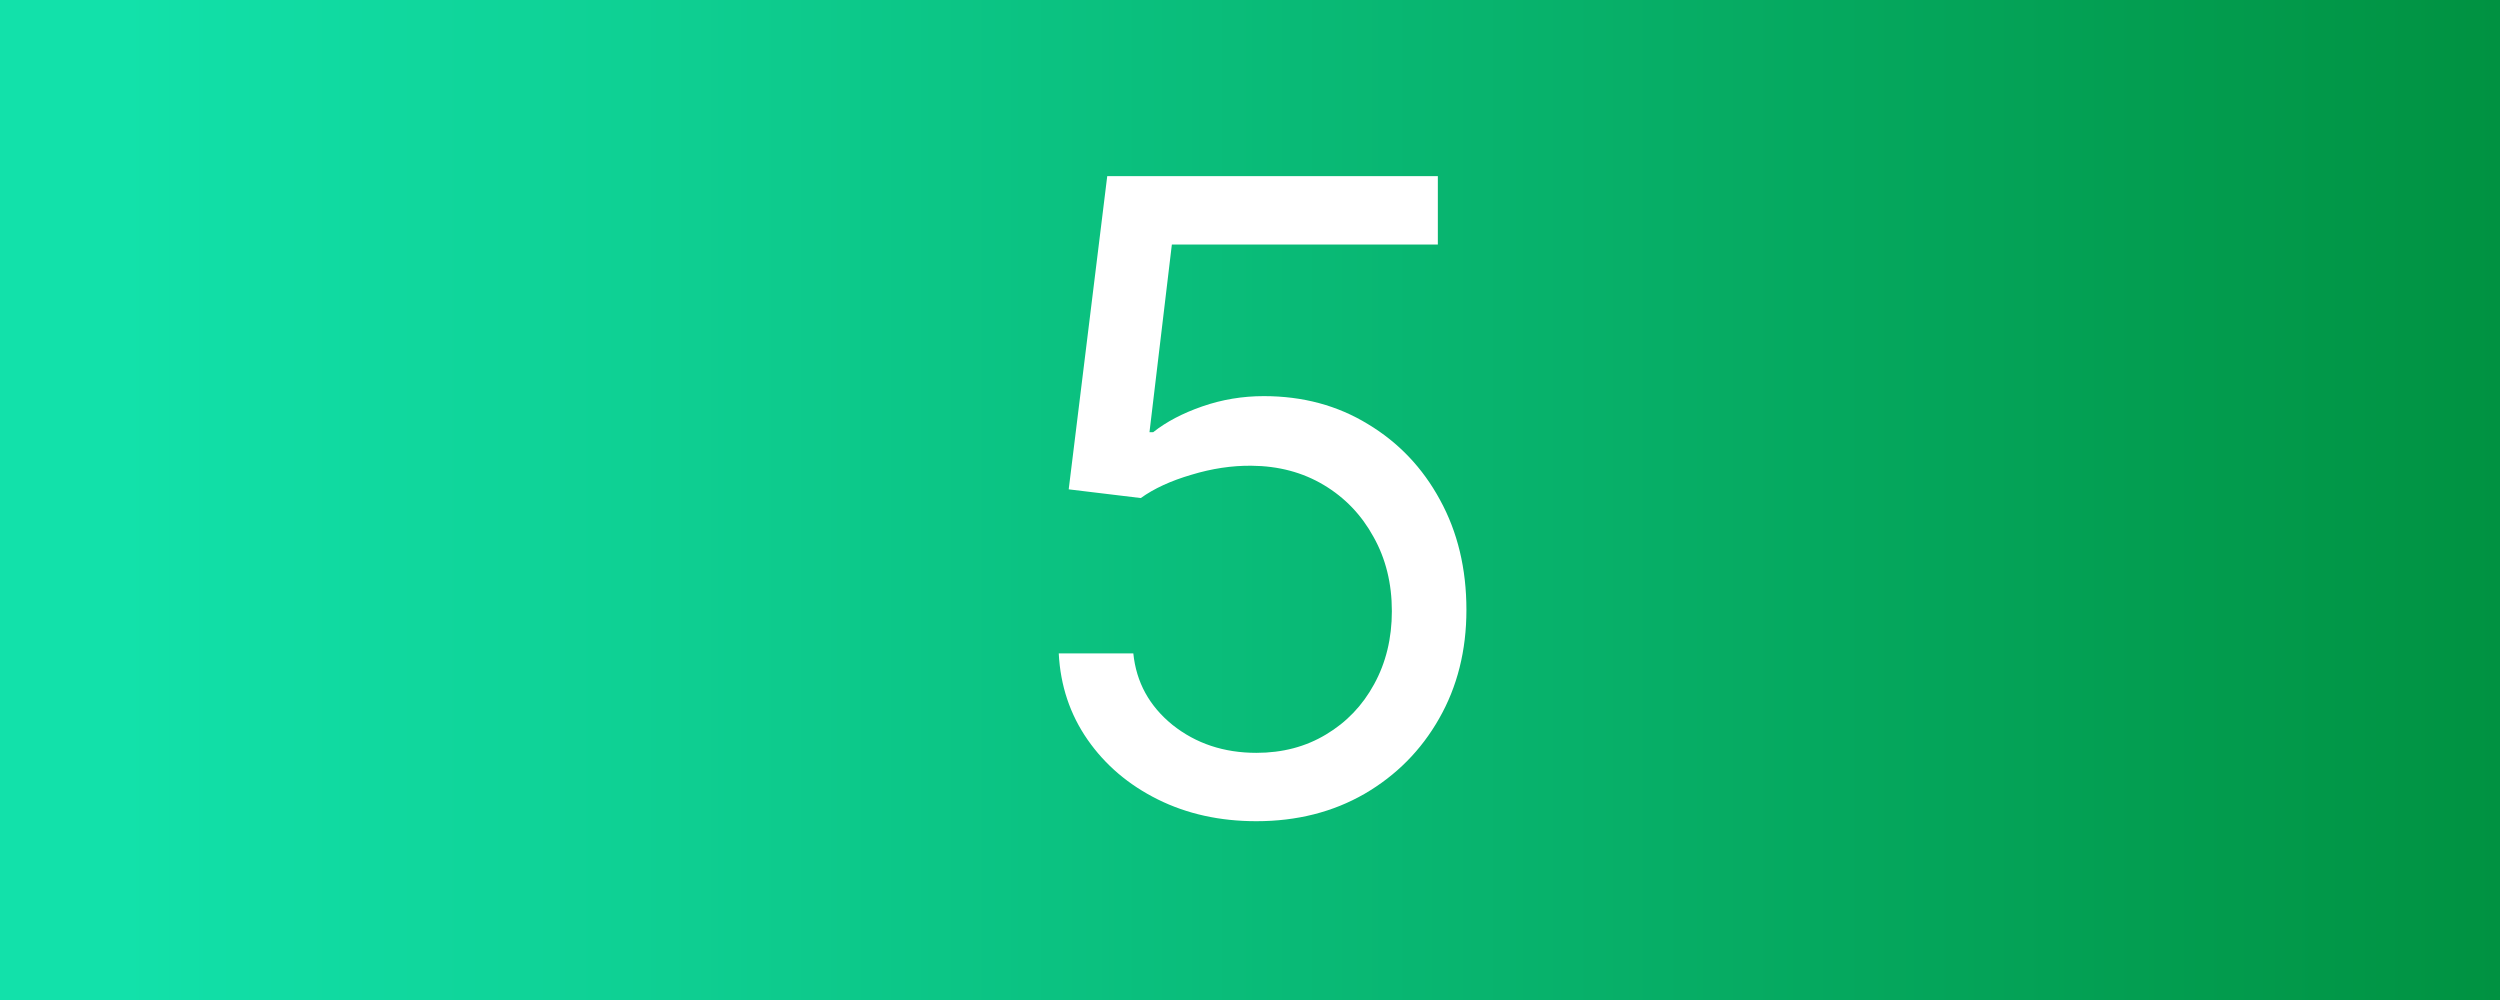 <svg xmlns="http://www.w3.org/2000/svg" width="160" height="64" viewBox="0 0 160 64" fill="none"><rect x="0" y="0" width="160" height="64" fill="#333333" stroke="none"/><rect width="160" height="64" fill="url(#paint0_linear_1364_123)"></rect><path d="M80.408 52.557C78.075 52.557 75.973 52.093 74.104 51.165C72.235 50.237 70.737 48.964 69.61 47.347C68.483 45.729 67.866 43.886 67.76 41.818H72.533C72.719 43.661 73.554 45.186 75.039 46.392C76.537 47.585 78.327 48.182 80.408 48.182C82.079 48.182 83.563 47.791 84.863 47.008C86.175 46.226 87.203 45.153 87.945 43.787C88.701 42.408 89.079 40.85 89.079 39.114C89.079 37.337 88.687 35.753 87.905 34.361C87.136 32.956 86.076 31.849 84.723 31.04C83.371 30.231 81.827 29.82 80.09 29.807C78.844 29.794 77.564 29.986 76.252 30.384C74.939 30.768 73.859 31.265 73.01 31.875L68.397 31.318L70.863 11.273H92.022V15.648H74.999L73.567 27.659H73.806C74.641 26.996 75.688 26.446 76.948 26.009C78.207 25.571 79.52 25.352 80.885 25.352C83.378 25.352 85.598 25.949 87.547 27.142C89.509 28.322 91.047 29.939 92.161 31.994C93.288 34.049 93.851 36.396 93.851 39.034C93.851 41.633 93.268 43.953 92.101 45.994C90.948 48.023 89.357 49.627 87.329 50.807C85.3 51.974 82.993 52.557 80.408 52.557Z" fill="white"></path><defs><linearGradient id="paint0_linear_1364_123" x1="7.956" y1="31.439" x2="160" y2="31.439" gradientUnits="userSpaceOnUse"><stop stop-color="#12E1AA"></stop><stop offset="1" stop-color="#009241"></stop></linearGradient></defs></svg>
